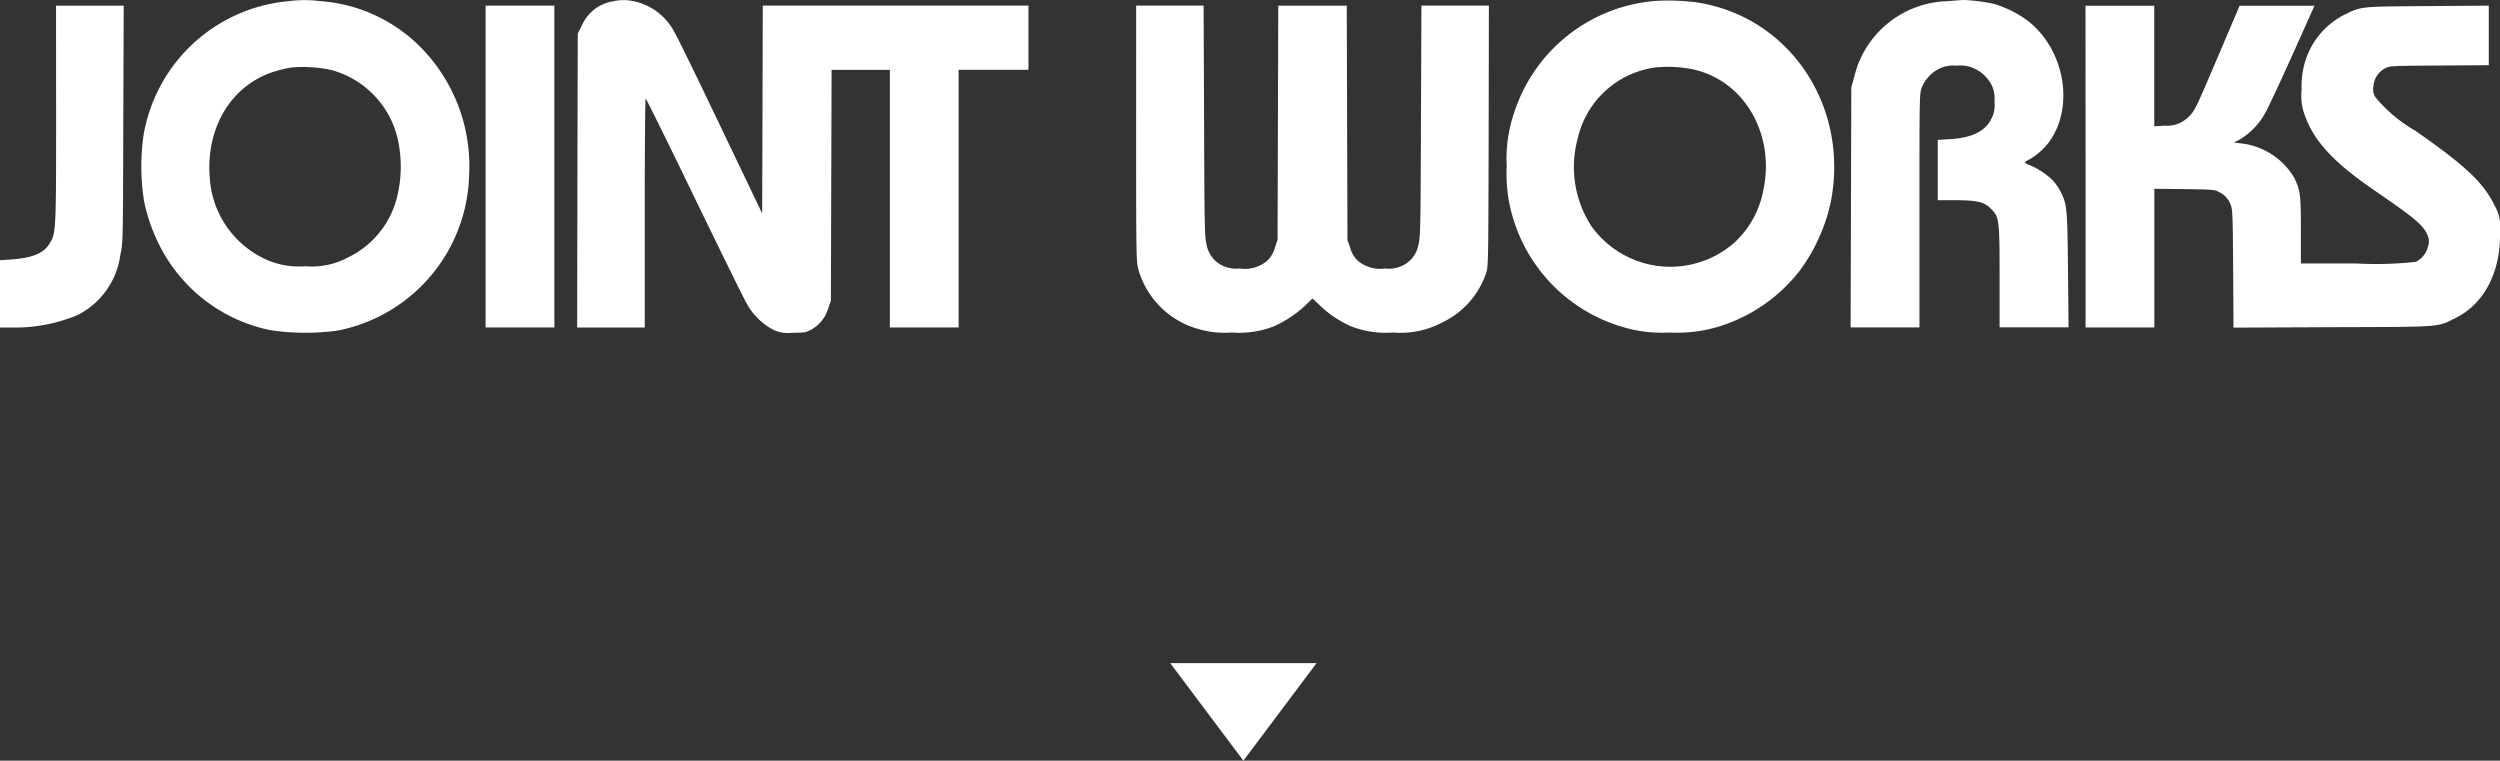 <svg xmlns="http://www.w3.org/2000/svg" width="170.902" height="52" viewBox="0 0 170.902 52"><rect x="0" y="0" width="170.902" height="52" fill="#333333" stroke="none"/><g transform="translate(-859.001 -279)"><g transform="translate(8096.745 5677.762)"><path d="M393.688,156.314a11.062,11.062,0,0,0-9.921,9.192,15.27,15.27,0,0,0,.039,4.47,11.742,11.742,0,0,0,.987,2.89,10.929,10.929,0,0,0,7.626,5.935,16.139,16.139,0,0,0,4.636.03,11.121,11.121,0,0,0,8.972-10.608,11.559,11.559,0,0,0-3.3-8.746,10.742,10.742,0,0,0-6.937-3.171,8.35,8.35,0,0,0-2.105.008M396.53,161a6.358,6.358,0,0,1,4.69,5.1,8.624,8.624,0,0,1-.126,3.64,6.244,6.244,0,0,1-3.3,4.072,5.3,5.3,0,0,1-2.975.625,5.51,5.51,0,0,1-3.093-.672,6.575,6.575,0,0,1-3.429-5.395c-.275-3.421,1.487-6.326,4.408-7.242a8.3,8.3,0,0,1,1.135-.275,9.111,9.111,0,0,1,2.685.149" transform="translate(-7611.703 -5554.997)" fill="#fff" fill-rule="evenodd"/><path d="M405.758,156.315a2.816,2.816,0,0,0-2.169,1.621l-.3.6-.023,10.045-.017,10.044h4.62v-7.829c0-4.306.03-7.829.062-7.829s1.519,3.007,3.3,6.686,3.389,6.946,3.578,7.274a4.458,4.458,0,0,0,1.738,1.793,2.3,2.3,0,0,0,1.425.26c.853,0,.923-.017,1.322-.235a2.446,2.446,0,0,0,1.12-1.44l.181-.518.023-7.891.024-7.884h3.984V178.62h4.7V161.005H434.1V156.62H415.937l-.017,7.1-.023,7.108-2.811-5.871c-1.542-3.235-2.967-6.155-3.171-6.492a4.087,4.087,0,0,0-2.826-2.152,3.173,3.173,0,0,0-1.331,0" transform="translate(-7601.538 -5554.997)" fill="#fff" fill-rule="evenodd"/><path d="M455.154,156.3a11.074,11.074,0,0,0-9.5,7.539,9.672,9.672,0,0,0-.54,3.735,10.779,10.779,0,0,0,.134,2.309,11.078,11.078,0,0,0,8.6,8.9,9.486,9.486,0,0,0,2.41.173,9.7,9.7,0,0,0,3.892-.587,11.128,11.128,0,0,0,5.073-3.743,12.334,12.334,0,0,0,2.028-4.51c1.339-6.6-2.8-12.785-9.191-13.732a15.157,15.157,0,0,0-2.913-.086m2.834,4.7c3.406.823,5.457,4.4,4.69,8.166a6.536,6.536,0,0,1-1.966,3.625,6.635,6.635,0,0,1-9.8-1.1,7.417,7.417,0,0,1-.947-5.958,6.314,6.314,0,0,1,5.323-4.894,8.678,8.678,0,0,1,2.7.156" transform="translate(-7579.858 -5554.988)" fill="#fff" fill-rule="evenodd"/><path d="M467.26,156.318a6.738,6.738,0,0,0-6.4,5.129l-.211.774-.024,8.2-.023,8.2h4.705v-7.985c0-7.954,0-7.978.164-8.424a2.466,2.466,0,0,1,1.205-1.284,2.141,2.141,0,0,1,1.175-.2,2.255,2.255,0,0,1,1.222.2,2.517,2.517,0,0,1,1.182,1.152,2.122,2.122,0,0,1,.179,1.119,1.95,1.95,0,0,1-.235,1.205c-.422.823-1.354,1.269-2.834,1.348l-.806.047v4.126h1.19c1.5,0,1.988.117,2.45.587.565.563.587.736.587,4.681v3.421h4.714l-.039-3.9c-.039-4.259-.064-4.5-.51-5.387a3.708,3.708,0,0,0-.539-.768,5.252,5.252,0,0,0-1.559-1.032.843.843,0,0,1-.345-.188.726.726,0,0,1,.258-.173A4.4,4.4,0,0,0,474.2,165.9c1.683-2.365,1.049-6.155-1.369-8.151a7.449,7.449,0,0,0-2.4-1.237,11.739,11.739,0,0,0-2.152-.275c-.149.009-.612.047-1.026.079" transform="translate(-7571.836 -5555)" fill="#fff" fill-rule="evenodd"/><path d="M381.092,163.906c0,8.111-.008,8.143-.454,8.863-.4.657-1.175.971-2.6,1.073l-.782.055v4.6h.782a11.112,11.112,0,0,0,4.5-.844,5.4,5.4,0,0,0,2.945-4.127c.179-.785.179-.785.2-8.911l.03-8.119h-4.626Z" transform="translate(-7615 -5554.869)" fill="#fff" fill-rule="evenodd"/><path d="M399.126,167.492v11h4.7v-22h-4.7Z" transform="translate(-7603.674 -5554.869)" fill="#fff" fill-rule="evenodd"/><path d="M428.424,165.206c0,8.362.008,8.746.149,9.309a5.919,5.919,0,0,0,4.361,4.15,6.386,6.386,0,0,0,2.028.172,6.587,6.587,0,0,0,2.881-.422,7.947,7.947,0,0,0,2.146-1.425l.493-.478.524.493a7.284,7.284,0,0,0,2.114,1.41,6.587,6.587,0,0,0,2.881.422,5.986,5.986,0,0,0,3.288-.657,5.781,5.781,0,0,0,3.046-3.367c.164-.431.164-.478.188-9.379l.015-8.942h-4.611l-.032,7.884c-.023,7.2-.039,7.94-.164,8.417a1.984,1.984,0,0,1-1.049,1.448,2.118,2.118,0,0,1-1.229.22,2.385,2.385,0,0,1-1.887-.54,1.915,1.915,0,0,1-.508-.87l-.188-.548-.024-8.008-.023-8H438.14l-.023,8-.024,8.008-.188.548a1.915,1.915,0,0,1-.508.87,2.364,2.364,0,0,1-1.894.54,2.233,2.233,0,0,1-1.229-.22,2,2,0,0,1-1.041-1.448c-.124-.477-.141-1.213-.164-8.417l-.032-7.884h-4.611Z" transform="translate(-7588.501 -5554.869)" fill="#fff" fill-rule="evenodd"/><path d="M471.185,167.495v11h4.7v-9.481l2.058.023c1.926.024,2.067.032,2.365.2a1.525,1.525,0,0,1,.8.885c.126.32.141.751.165,4.368l.023,4.016,6.788-.03c7.6-.024,7.094.008,8.362-.612,2.013-.987,3.148-3.2,3.069-5.98a2.784,2.784,0,0,0-.345-1.683c-.776-1.6-1.981-2.741-5.442-5.153a10.108,10.108,0,0,1-2.7-2.254.994.994,0,0,1-.165-.791,1.492,1.492,0,0,1,.783-1.214c.329-.179.369-.179,3.719-.2l3.383-.023v-4.071l-4.165.03c-4.628.032-4.526.017-5.669.572a5.324,5.324,0,0,0-2.787,3.461,6.067,6.067,0,0,0-.173,1.7,3.736,3.736,0,0,0,.235,1.777c.618,1.738,2,3.218,4.775,5.112,2.725,1.864,3.344,2.388,3.594,3.039a1,1,0,0,1,.039.767,1.6,1.6,0,0,1-.838,1.056,24.607,24.607,0,0,1-4.056.111h-3.8v-2.256c0-2.482-.038-2.756-.477-3.64a4.842,4.842,0,0,0-3.673-2.318l-.43-.055.43-.22a4.926,4.926,0,0,0,1.7-1.77c.281-.493,1.636-3.444,3.037-6.6l.345-.759h-5.12l-1.527,3.585c-1.448,3.4-1.542,3.594-1.919,3.969a2.08,2.08,0,0,1-1.7.642l-.689.047v-8.244h-4.7Z" transform="translate(-7566.357 -5554.871)" fill="#fff" fill-rule="evenodd"/></g><path d="M5,0l5,6.667H0Z" transform="translate(949 331) rotate(180)" fill="#fff"/></g></svg>